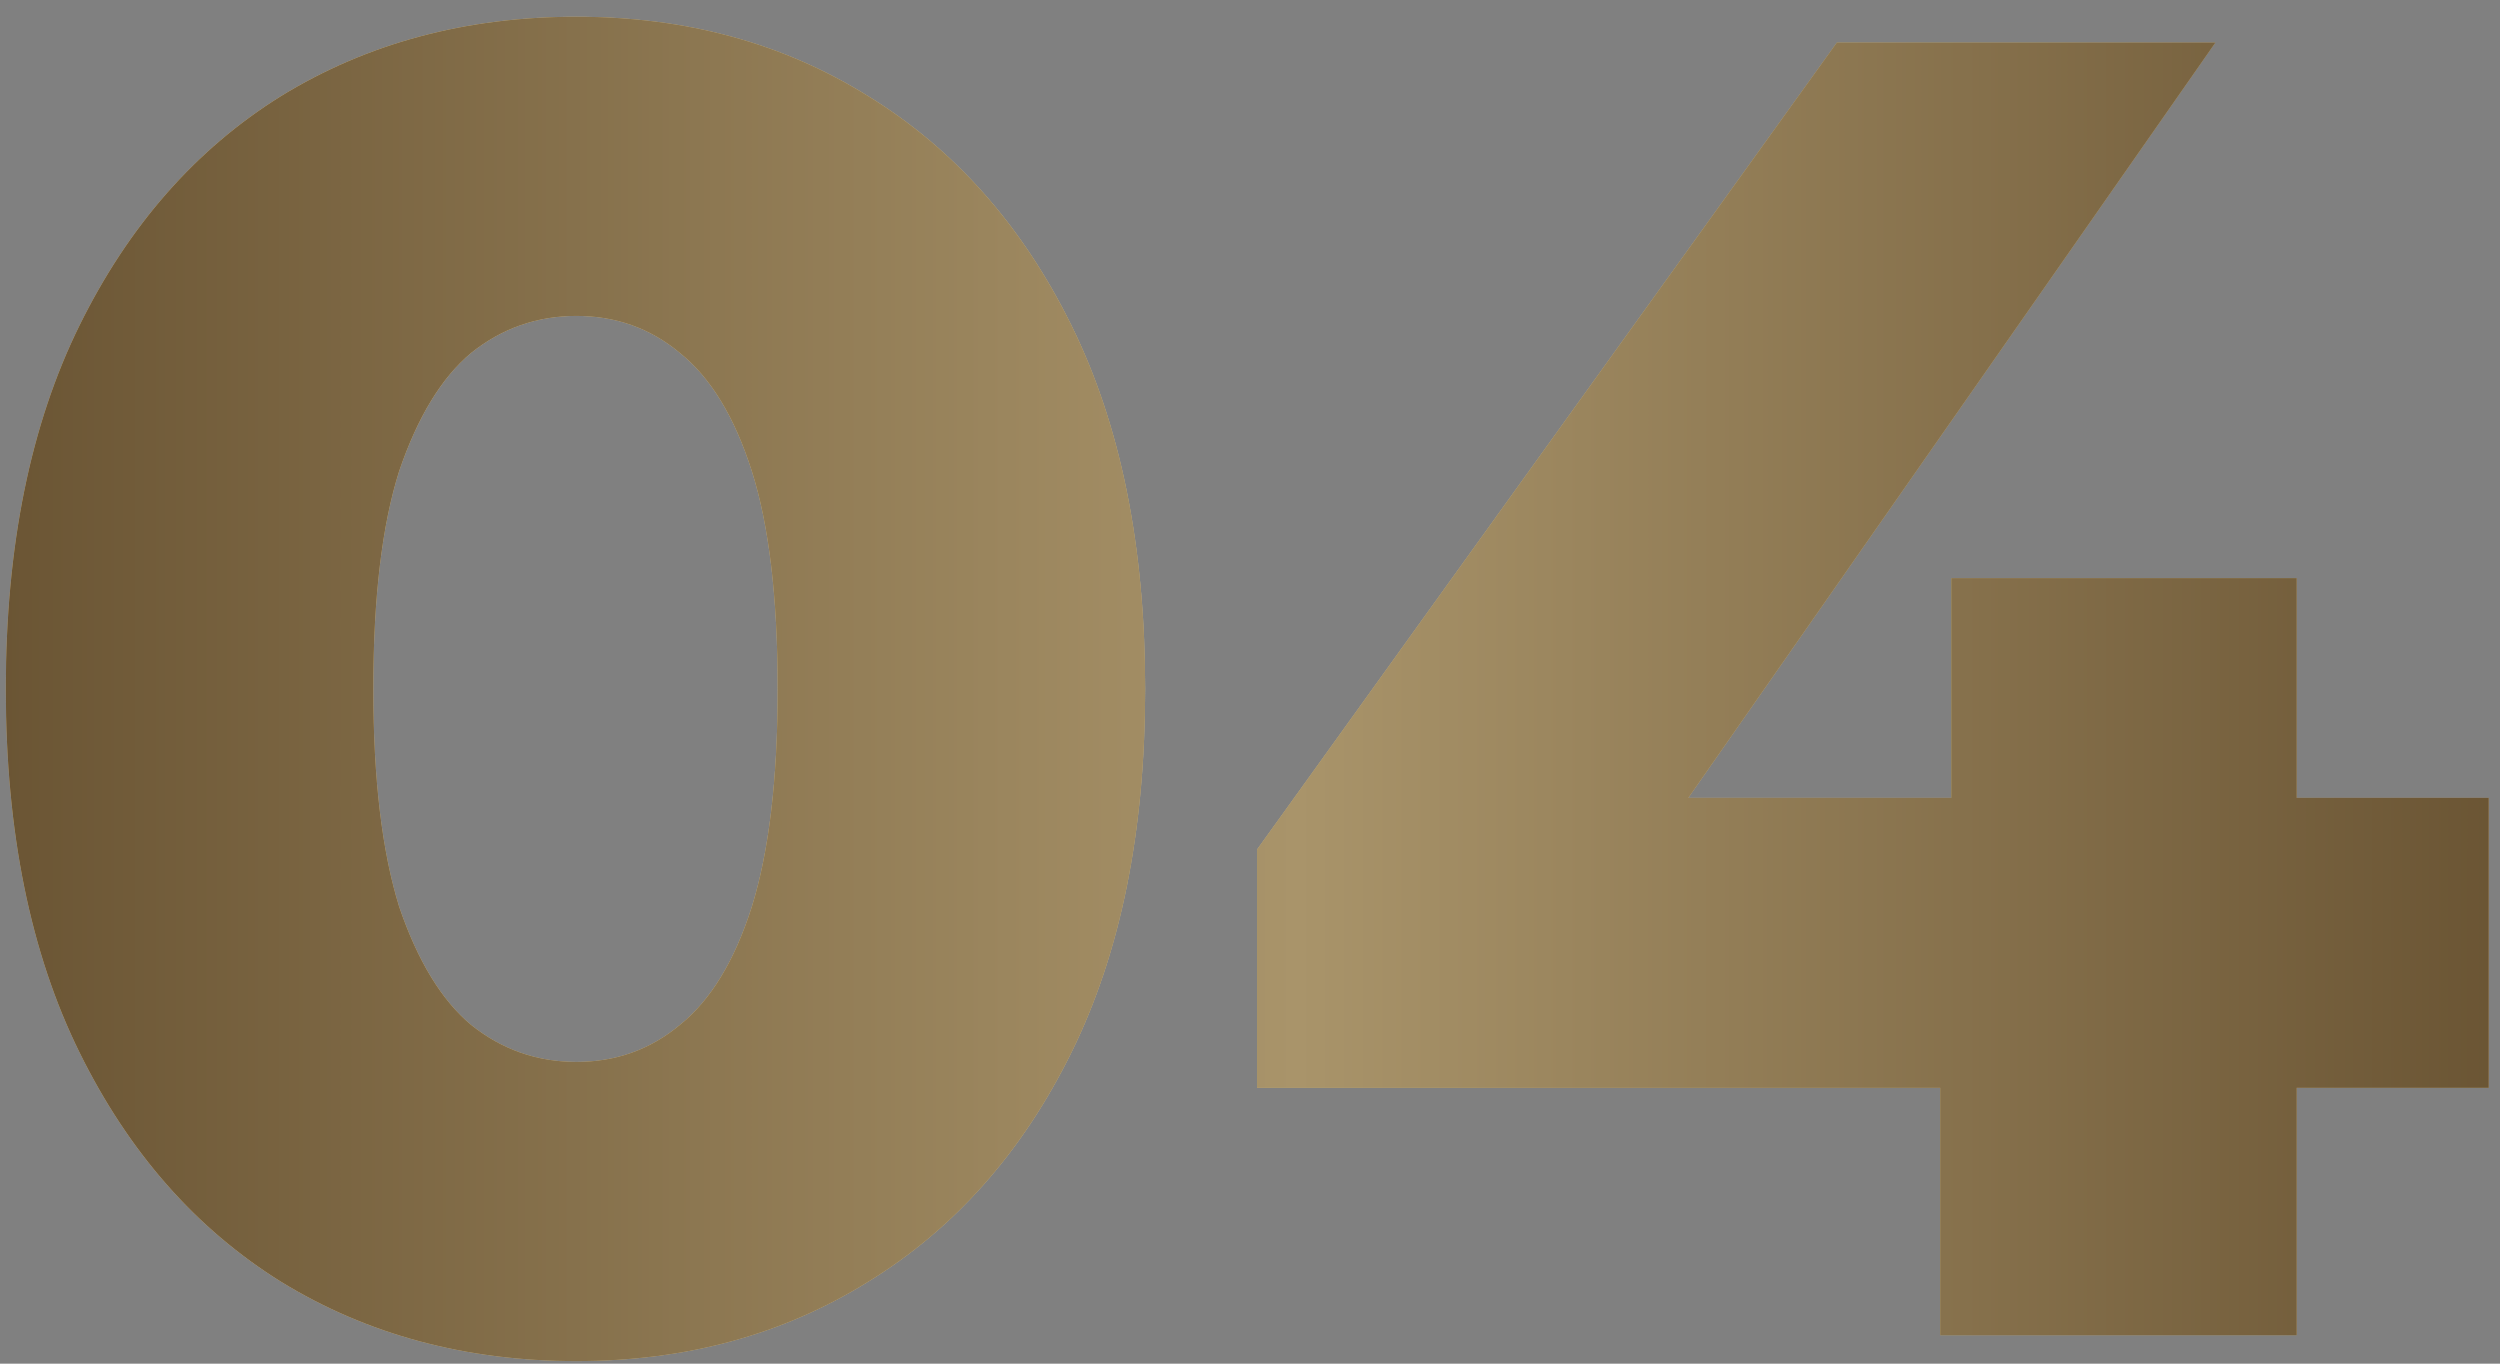 <?xml version="1.0" encoding="UTF-8"?> <svg xmlns="http://www.w3.org/2000/svg" width="88" height="48" viewBox="0 0 88 48" fill="none"><rect x="0" y="0" width="88" height="48" fill="#808080" stroke="none"/> <path d="M20.29 47.91C16.39 47.91 12.924 46.978 9.89 45.115C6.9 43.252 4.538 40.565 2.805 37.055C1.072 33.545 0.205 29.277 0.205 24.25C0.205 19.223 1.072 14.955 2.805 11.445C4.538 7.935 6.9 5.248 9.89 3.385C12.924 1.522 16.39 0.59 20.29 0.59C24.147 0.59 27.57 1.522 30.56 3.385C33.593 5.248 35.977 7.935 37.71 11.445C39.444 14.955 40.31 19.223 40.31 24.25C40.31 29.277 39.444 33.545 37.71 37.055C35.977 40.565 33.593 43.252 30.56 45.115C27.57 46.978 24.147 47.91 20.29 47.91ZM20.29 37.38C21.677 37.38 22.89 36.947 23.93 36.08C25.014 35.213 25.858 33.827 26.465 31.92C27.072 29.97 27.375 27.413 27.375 24.25C27.375 21.043 27.072 18.487 26.465 16.58C25.858 14.673 25.014 13.287 23.93 12.42C22.89 11.553 21.677 11.12 20.29 11.12C18.904 11.12 17.669 11.553 16.585 12.42C15.545 13.287 14.7 14.673 14.05 16.58C13.444 18.487 13.14 21.043 13.14 24.25C13.14 27.413 13.444 29.97 14.05 31.92C14.7 33.827 15.545 35.213 16.585 36.08C17.669 36.947 18.904 37.38 20.29 37.38ZM44.247 38.29V29.905L64.657 1.5H77.982L58.157 29.905L52.047 28.085H87.602V38.29H44.247ZM68.297 47V38.29L68.687 28.085V20.35H80.842V47H68.297Z" fill="url(#paint0_linear_864_14)"></path> <path d="M20.29 47.91C16.39 47.91 12.924 46.978 9.89 45.115C6.9 43.252 4.538 40.565 2.805 37.055C1.072 33.545 0.205 29.277 0.205 24.25C0.205 19.223 1.072 14.955 2.805 11.445C4.538 7.935 6.9 5.248 9.89 3.385C12.924 1.522 16.39 0.59 20.29 0.59C24.147 0.59 27.57 1.522 30.56 3.385C33.593 5.248 35.977 7.935 37.71 11.445C39.444 14.955 40.31 19.223 40.31 24.25C40.31 29.277 39.444 33.545 37.71 37.055C35.977 40.565 33.593 43.252 30.56 45.115C27.57 46.978 24.147 47.91 20.29 47.91ZM20.29 37.38C21.677 37.38 22.89 36.947 23.93 36.08C25.014 35.213 25.858 33.827 26.465 31.92C27.072 29.97 27.375 27.413 27.375 24.25C27.375 21.043 27.072 18.487 26.465 16.58C25.858 14.673 25.014 13.287 23.93 12.42C22.89 11.553 21.677 11.12 20.29 11.12C18.904 11.12 17.669 11.553 16.585 12.42C15.545 13.287 14.7 14.673 14.05 16.58C13.444 18.487 13.14 21.043 13.14 24.25C13.14 27.413 13.444 29.97 14.05 31.92C14.7 33.827 15.545 35.213 16.585 36.08C17.669 36.947 18.904 37.38 20.29 37.38ZM44.247 38.29V29.905L64.657 1.5H77.982L58.157 29.905L52.047 28.085H87.602V38.29H44.247ZM68.297 47V38.29L68.687 28.085V20.35H80.842V47H68.297Z" fill="url(#paint1_radial_864_14)" fill-opacity="0.2" style="mix-blend-mode:overlay"></path> <path d="M20.29 47.91C16.39 47.91 12.924 46.978 9.89 45.115C6.9 43.252 4.538 40.565 2.805 37.055C1.072 33.545 0.205 29.277 0.205 24.25C0.205 19.223 1.072 14.955 2.805 11.445C4.538 7.935 6.9 5.248 9.89 3.385C12.924 1.522 16.39 0.59 20.29 0.59C24.147 0.59 27.57 1.522 30.56 3.385C33.593 5.248 35.977 7.935 37.71 11.445C39.444 14.955 40.31 19.223 40.31 24.25C40.31 29.277 39.444 33.545 37.71 37.055C35.977 40.565 33.593 43.252 30.56 45.115C27.57 46.978 24.147 47.91 20.29 47.91ZM20.29 37.38C21.677 37.38 22.89 36.947 23.93 36.08C25.014 35.213 25.858 33.827 26.465 31.92C27.072 29.97 27.375 27.413 27.375 24.25C27.375 21.043 27.072 18.487 26.465 16.58C25.858 14.673 25.014 13.287 23.93 12.42C22.89 11.553 21.677 11.12 20.29 11.12C18.904 11.12 17.669 11.553 16.585 12.42C15.545 13.287 14.7 14.673 14.05 16.58C13.444 18.487 13.14 21.043 13.14 24.25C13.14 27.413 13.444 29.97 14.05 31.92C14.7 33.827 15.545 35.213 16.585 36.08C17.669 36.947 18.904 37.38 20.29 37.38ZM44.247 38.29V29.905L64.657 1.5H77.982L58.157 29.905L52.047 28.085H87.602V38.29H44.247ZM68.297 47V38.29L68.687 28.085V20.35H80.842V47H68.297Z" fill="#C1A875" style="mix-blend-mode:color"></path> <path d="M20.29 47.91C16.39 47.91 12.924 46.978 9.89 45.115C6.9 43.252 4.538 40.565 2.805 37.055C1.072 33.545 0.205 29.277 0.205 24.25C0.205 19.223 1.072 14.955 2.805 11.445C4.538 7.935 6.9 5.248 9.89 3.385C12.924 1.522 16.39 0.59 20.29 0.59C24.147 0.59 27.57 1.522 30.56 3.385C33.593 5.248 35.977 7.935 37.71 11.445C39.444 14.955 40.31 19.223 40.31 24.25C40.31 29.277 39.444 33.545 37.71 37.055C35.977 40.565 33.593 43.252 30.56 45.115C27.57 46.978 24.147 47.91 20.29 47.91ZM20.29 37.38C21.677 37.38 22.89 36.947 23.93 36.08C25.014 35.213 25.858 33.827 26.465 31.92C27.072 29.97 27.375 27.413 27.375 24.25C27.375 21.043 27.072 18.487 26.465 16.58C25.858 14.673 25.014 13.287 23.93 12.42C22.89 11.553 21.677 11.12 20.29 11.12C18.904 11.12 17.669 11.553 16.585 12.42C15.545 13.287 14.7 14.673 14.05 16.58C13.444 18.487 13.14 21.043 13.14 24.25C13.14 27.413 13.444 29.97 14.05 31.92C14.7 33.827 15.545 35.213 16.585 36.08C17.669 36.947 18.904 37.38 20.29 37.38ZM44.247 38.29V29.905L64.657 1.5H77.982L58.157 29.905L52.047 28.085H87.602V38.29H44.247ZM68.297 47V38.29L68.687 28.085V20.35H80.842V47H68.297Z" fill="url(#paint2_linear_864_14)"></path> <defs> <linearGradient id="paint0_linear_864_14" x1="-29.91" y1="-9.671" x2="124.181" y2="5.969" gradientUnits="userSpaceOnUse"> <stop stop-color="#797979"></stop> <stop offset="0.276" stop-color="#ADADAD"></stop> <stop offset="0.626" stop-color="#848B8A"></stop> <stop offset="1" stop-color="#5E5858"></stop> </linearGradient> <radialGradient id="paint1_radial_864_14" cx="0" cy="0" r="1" gradientUnits="userSpaceOnUse" gradientTransform="translate(-19.79 -90.974) rotate(42.114) scale(59.53 323.636)"> <stop stop-color="white"></stop> <stop offset="1" stop-color="white" stop-opacity="0"></stop> </radialGradient> <linearGradient id="paint2_linear_864_14" x1="-26" y1="94.606" x2="112" y2="94.606" gradientUnits="userSpaceOnUse"> <stop stop-color="#473115"></stop> <stop offset="0.519" stop-color="#A9946A"></stop> <stop offset="1" stop-color="#473115"></stop> </linearGradient> </defs> </svg> 